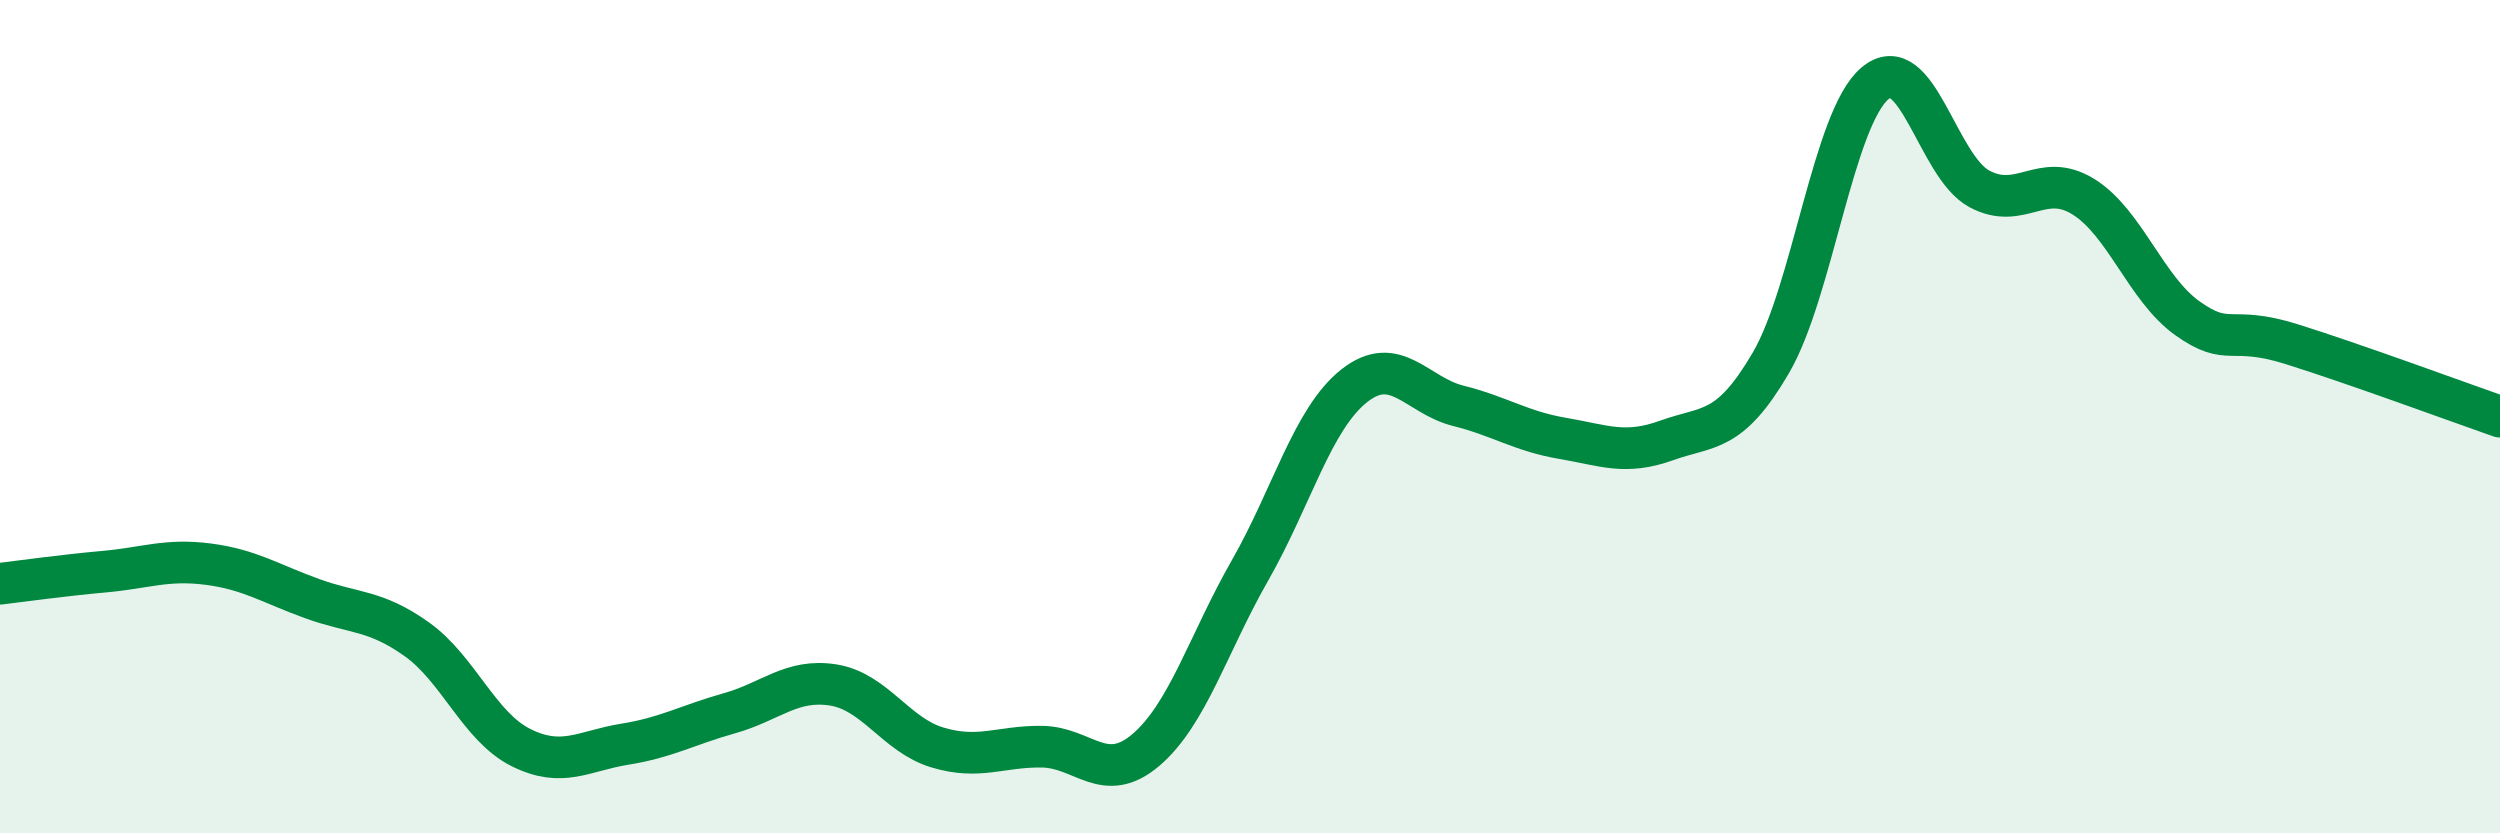 
    <svg width="60" height="20" viewBox="0 0 60 20" xmlns="http://www.w3.org/2000/svg">
      <path
        d="M 0,14.01 C 0.5,13.95 1.5,13.81 2.5,13.72 C 3.5,13.63 4,13.41 5,13.54 C 6,13.67 6.5,14.01 7.5,14.37 C 8.5,14.73 9,14.63 10,15.34 C 11,16.05 11.5,17.44 12.5,17.94 C 13.5,18.44 14,18.02 15,17.86 C 16,17.7 16.5,17.4 17.5,17.12 C 18.5,16.84 19,16.28 20,16.44 C 21,16.6 21.5,17.64 22.5,17.94 C 23.5,18.24 24,17.91 25,17.92 C 26,17.93 26.5,18.85 27.5,18 C 28.5,17.15 29,15.44 30,13.69 C 31,11.94 31.5,10.05 32.5,9.26 C 33.5,8.47 34,9.49 35,9.74 C 36,9.99 36.5,10.35 37.5,10.52 C 38.5,10.69 39,10.93 40,10.57 C 41,10.21 41.5,10.42 42.5,8.71 C 43.5,7 44,2.84 45,2 C 46,1.16 46.5,3.99 47.5,4.53 C 48.5,5.07 49,4.1 50,4.72 C 51,5.34 51.5,6.93 52.5,7.64 C 53.5,8.35 53.5,7.79 55,8.26 C 56.5,8.73 59,9.65 60,10L60 20L0 20Z"
        fill="#008740"
        opacity="0.1"
        stroke-linecap="round"
        stroke-linejoin="round"
      />
      <path
        d="M 0,14.01 C 0.5,13.95 1.5,13.81 2.5,13.72 C 3.5,13.63 4,13.41 5,13.54 C 6,13.67 6.5,14.01 7.5,14.37 C 8.5,14.73 9,14.63 10,15.34 C 11,16.05 11.5,17.44 12.5,17.94 C 13.5,18.44 14,18.02 15,17.86 C 16,17.7 16.5,17.4 17.5,17.12 C 18.5,16.84 19,16.28 20,16.44 C 21,16.6 21.5,17.64 22.5,17.94 C 23.5,18.24 24,17.91 25,17.92 C 26,17.93 26.5,18.85 27.5,18 C 28.5,17.15 29,15.44 30,13.69 C 31,11.94 31.5,10.05 32.5,9.26 C 33.5,8.47 34,9.49 35,9.74 C 36,9.99 36.5,10.35 37.5,10.52 C 38.5,10.69 39,10.93 40,10.57 C 41,10.21 41.5,10.42 42.5,8.71 C 43.5,7 44,2.84 45,2 C 46,1.16 46.5,3.99 47.5,4.53 C 48.5,5.07 49,4.1 50,4.72 C 51,5.34 51.5,6.93 52.5,7.64 C 53.5,8.35 53.5,7.79 55,8.26 C 56.5,8.73 59,9.65 60,10"
        stroke="#008740"
        stroke-width="1"
        fill="none"
        stroke-linecap="round"
        stroke-linejoin="round"
      />
    </svg>
  